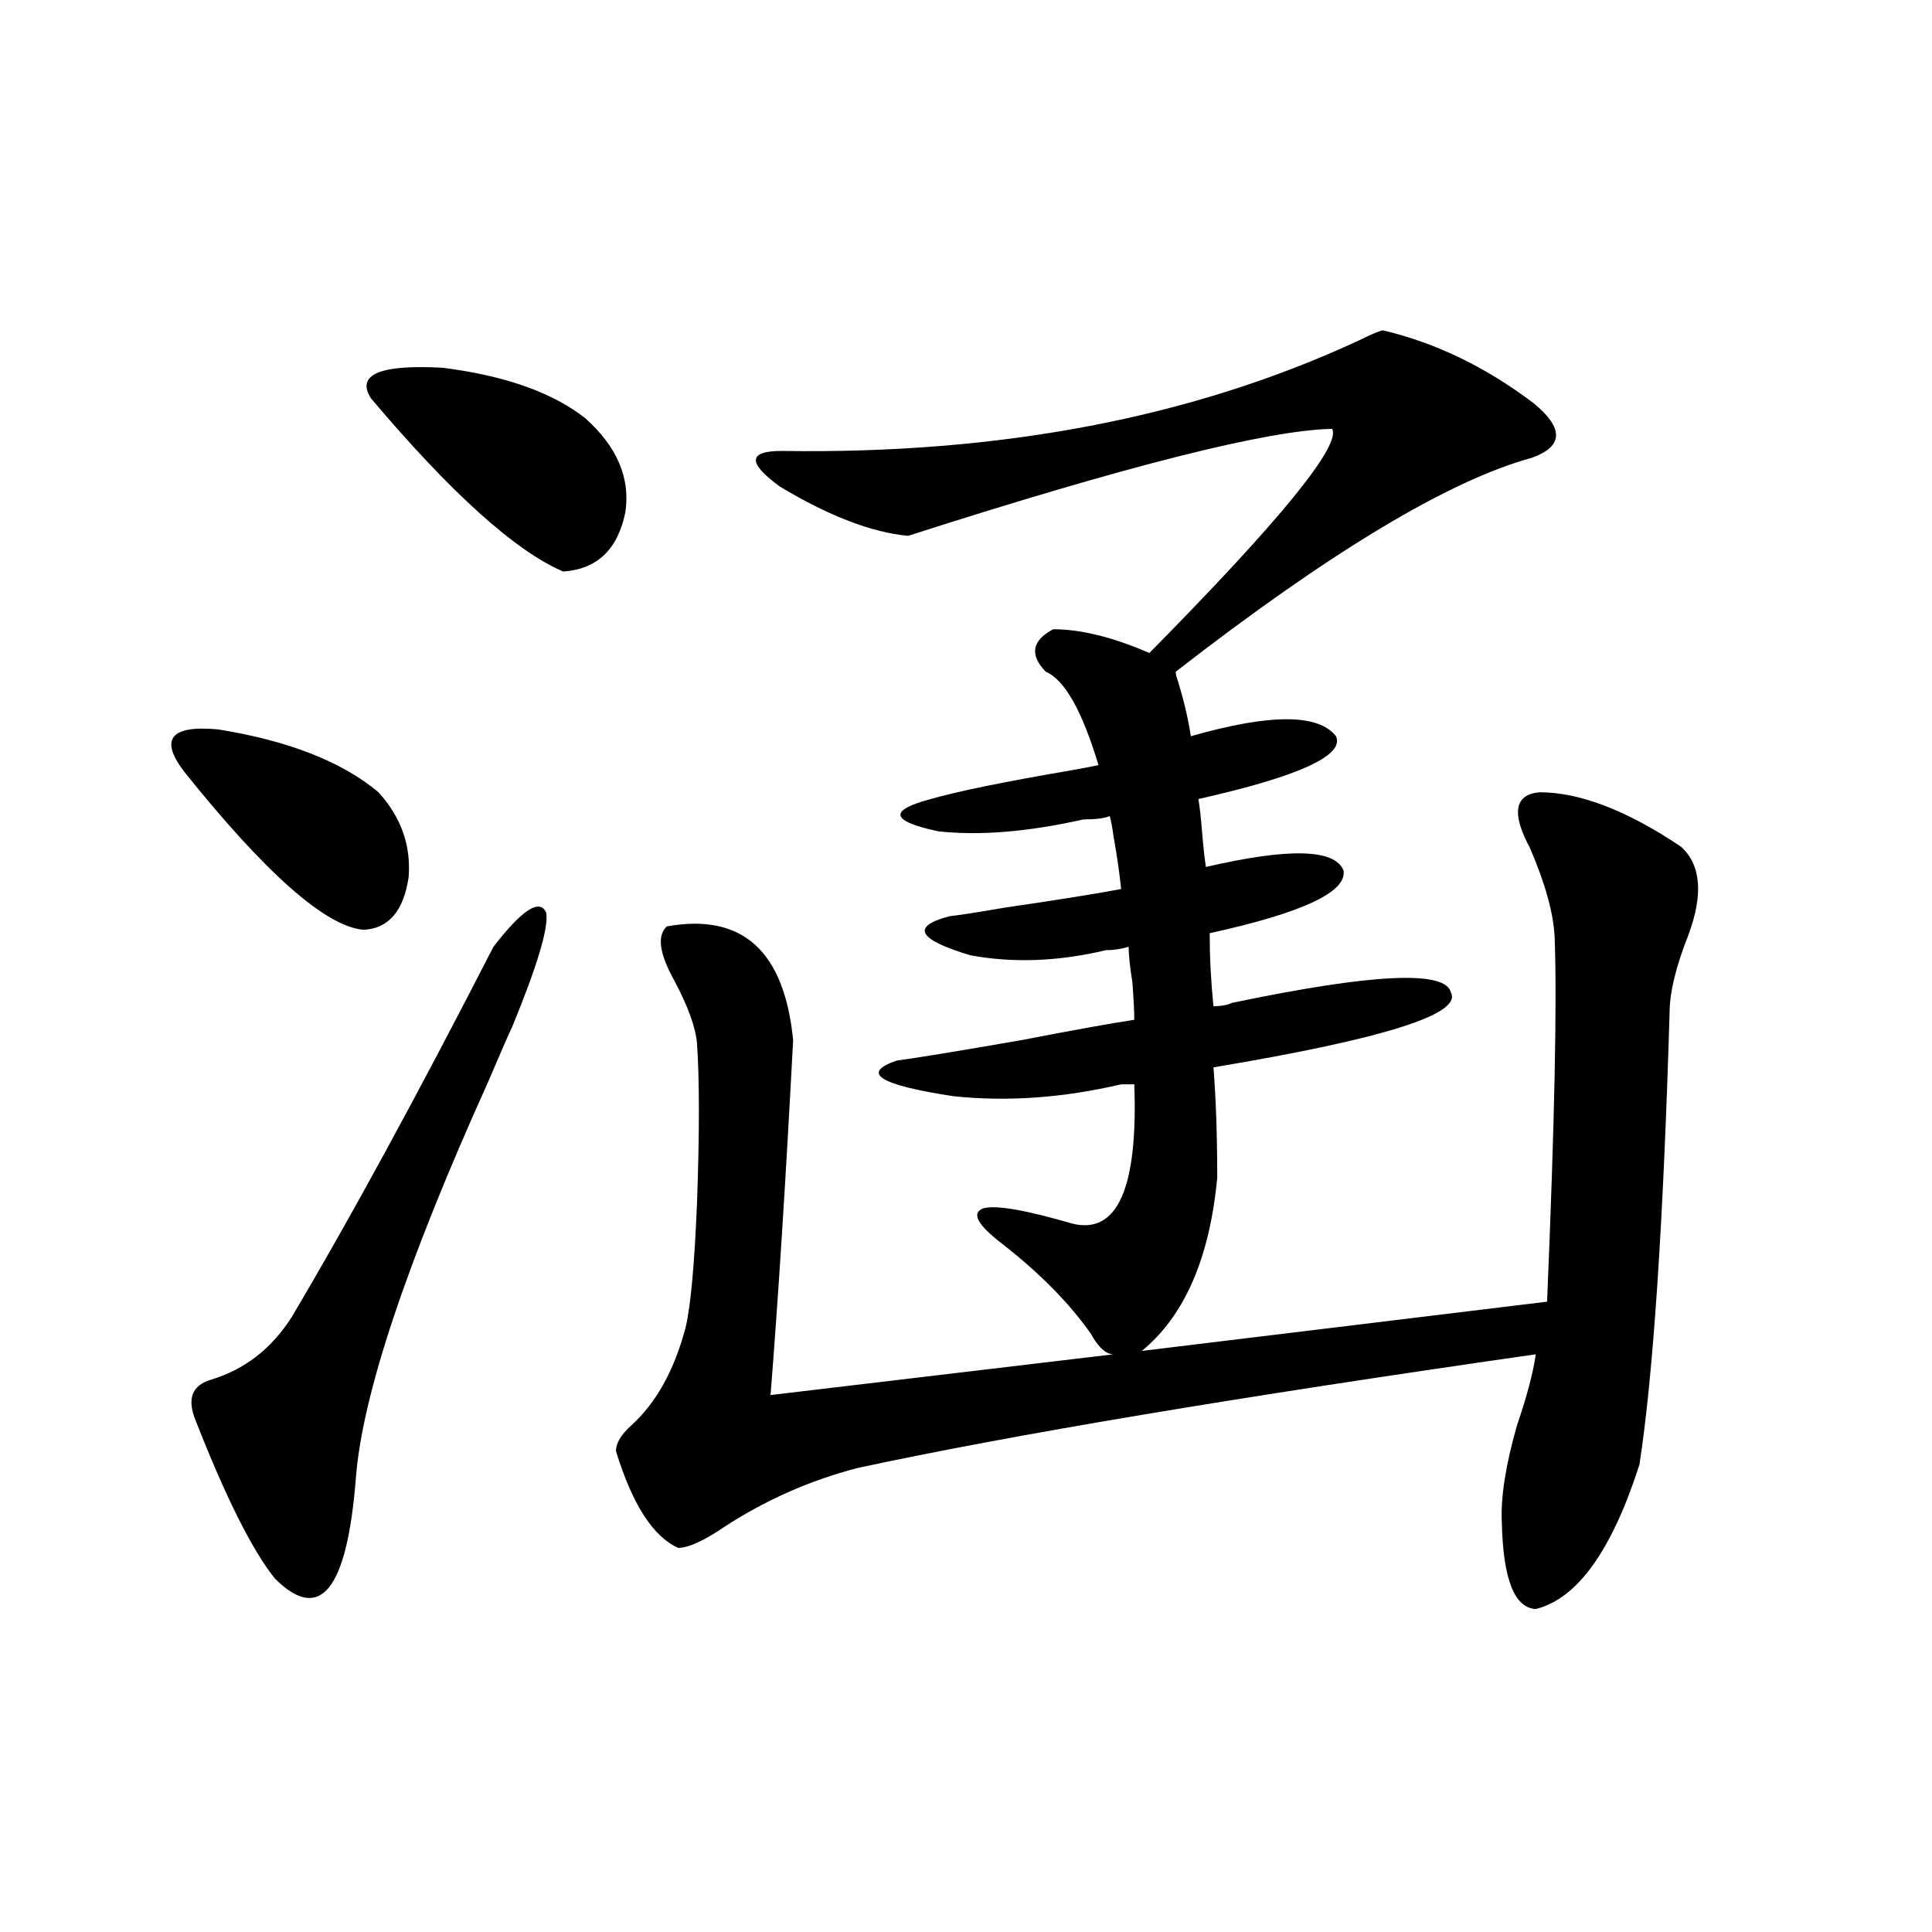 <?xml version="1.0" encoding="utf-8"?>
<!-- Generator: Adobe Illustrator 16.0.0, SVG Export Plug-In . SVG Version: 6.00 Build 0)  -->
<!DOCTYPE svg PUBLIC "-//W3C//DTD SVG 1.1//EN" "http://www.w3.org/Graphics/SVG/1.1/DTD/svg11.dtd">
<svg version="1.1" id="图层_1" xmlns="http://www.w3.org/2000/svg" xmlns:xlink="http://www.w3.org/1999/xlink" x="0px" y="0px"
	 width="1000px" height="1000px" viewBox="0 0 1000 1000" enable-background="new 0 0 1000 1000" xml:space="preserve">
<path d="M95.412,399.523c-13.018-16.987-7.164-24.308,17.561-21.973c36.417,5.864,64.054,16.699,82.925,32.52
	c11.707,12.896,16.905,27.548,15.609,43.945c-2.606,17.578-10.411,26.669-23.414,27.246
	C168.581,479.504,137.683,452.258,95.412,399.523z M255.408,490.051c14.954-19.336,24.055-25.187,27.316-17.578
	c1.296,7.622-4.558,27.246-17.561,58.887c-1.951,4.106-6.188,13.774-12.683,29.004c-42.285,93.755-65.044,162.021-68.291,204.785
	c-4.558,58.008-18.536,75.284-41.95,51.855c-11.707-14.64-25.365-41.886-40.975-81.738c-4.558-11.124-1.951-18.155,7.805-21.094
	c17.561-5.273,31.539-16.108,41.95-32.52C180.929,631.267,215.729,567.395,255.408,490.051z M303.212,216.711
	c16.25,14.653,23.079,30.762,20.487,48.34c-3.902,19.336-14.634,29.595-32.194,30.762c-24.725-10.547-57.895-40.43-99.51-89.648
	c-7.805-12.305,4.543-17.578,37.072-15.82C261.582,194.45,286.292,203.239,303.212,216.711z M796.858,410.07
	c20.808,0,45.197,9.38,73.169,28.125c10.396,9.38,11.707,24.609,3.902,45.703c-6.509,16.411-9.756,29.883-9.756,40.43
	c-3.262,109.575-8.46,187.509-15.609,233.789c-14.313,44.536-32.194,69.434-53.657,74.707c-11.066-0.591-16.92-15.532-17.561-44.824
	c-0.655-12.882,1.951-29.581,7.805-50.098c5.198-15.229,8.445-27.534,9.756-36.914c-155.453,22.274-272.523,41.899-351.211,58.887
	c-24.725,6.454-47.804,16.699-69.267,30.762c-10.411,7.031-18.216,10.547-23.414,10.547c-13.018-5.851-23.749-22.55-32.194-50.098
	c0-4.093,2.592-8.487,7.805-13.184c13.003-11.714,22.438-28.702,28.292-50.977c2.592-11.124,4.543-32.52,5.854-64.16
	c1.296-36.323,1.296-63.858,0-82.617c-0.655-8.198-4.558-19.034-11.707-32.52c-7.805-14.063-9.115-23.429-3.902-28.125
	c39.023-7.031,60.807,12.606,65.364,58.887c-3.902,73.828-7.805,135.063-11.707,183.691l177.557-21.094
	c-3.902,0-7.805-3.516-11.707-10.547c-11.066-15.82-26.341-31.339-45.853-46.582c-13.018-9.956-16.265-16.108-9.756-18.457
	c6.494-1.758,21.783,0.879,45.853,7.91c23.414,5.864,34.146-18.155,32.194-72.07h-6.829c-29.923,7.031-58.87,9.091-86.827,6.152
	c-38.383-5.851-48.139-12.003-29.268-18.457c9.101-1.167,30.563-4.683,64.389-10.547c27.316-5.273,46.828-8.789,58.535-10.547
	c0-4.093-0.335-10.547-0.976-19.336c-1.311-8.198-1.951-14.351-1.951-18.457c-3.902,1.181-7.805,1.758-11.707,1.758
	c-24.725,5.864-48.139,6.743-70.242,2.637c-27.316-8.198-30.898-14.941-10.731-20.215c5.198-0.577,14.634-2.046,28.292-4.395
	c27.957-4.093,48.124-7.319,60.486-9.668c-0.655-7.031-1.951-16.108-3.902-27.246c-0.655-4.683-1.311-8.198-1.951-10.547
	c-2.606,1.181-7.164,1.758-13.658,1.758c-28.627,6.454-53.657,8.501-75.12,6.152c-24.725-5.273-26.021-10.835-3.902-16.699
	c14.299-4.093,38.688-9.077,73.169-14.941c6.494-1.167,11.052-2.046,13.658-2.637c-8.46-28.125-17.561-44.233-27.316-48.34
	c-8.46-8.789-7.164-16.108,3.902-21.973c14.299,0,30.884,4.106,49.755,12.305c67.636-68.555,99.175-107.227,94.632-116.016
	c-33.17,0.591-106.339,19.048-219.507,55.371c-18.871-1.758-40.975-10.245-66.34-25.488c-16.92-12.305-16.585-18.457,0.976-18.457
	c113.168,1.758,212.678-17.276,298.529-57.129c7.149-3.516,11.372-5.273,12.683-5.273c27.316,6.454,53.322,19.048,78.047,37.793
	c15.609,12.896,15.274,22.274-0.976,28.125c-42.926,11.728-104.388,48.642-184.386,110.742c0,1.181,0.32,2.637,0.976,4.395
	c3.247,10.547,5.519,20.215,6.829,29.004c40.975-11.714,66.005-11.714,75.12,0c4.543,9.97-19.191,20.806-71.218,32.52
	c0.641,3.516,1.296,9.38,1.951,17.578c0.641,7.622,1.296,13.485,1.951,17.578c42.926-9.956,66.66-9.366,71.218,1.758
	c1.951,11.138-21.143,21.973-69.267,32.52c0,12.305,0.641,24.911,1.951,37.793c3.902,0,7.149-0.577,9.756-1.758
	c72.834-15.229,110.562-16.987,113.168-5.273c5.854,11.138-35.121,24.032-122.924,38.672c1.296,16.411,1.951,35.458,1.951,57.129
	c-3.902,41.61-16.92,71.493-39.023,89.648l209.751-25.488c3.902-92.573,5.198-155.566,3.902-188.965
	c-0.655-12.305-4.878-27.534-12.683-45.703C782.225,420.919,783.841,411.251,796.858,410.07z"/>
</svg>
